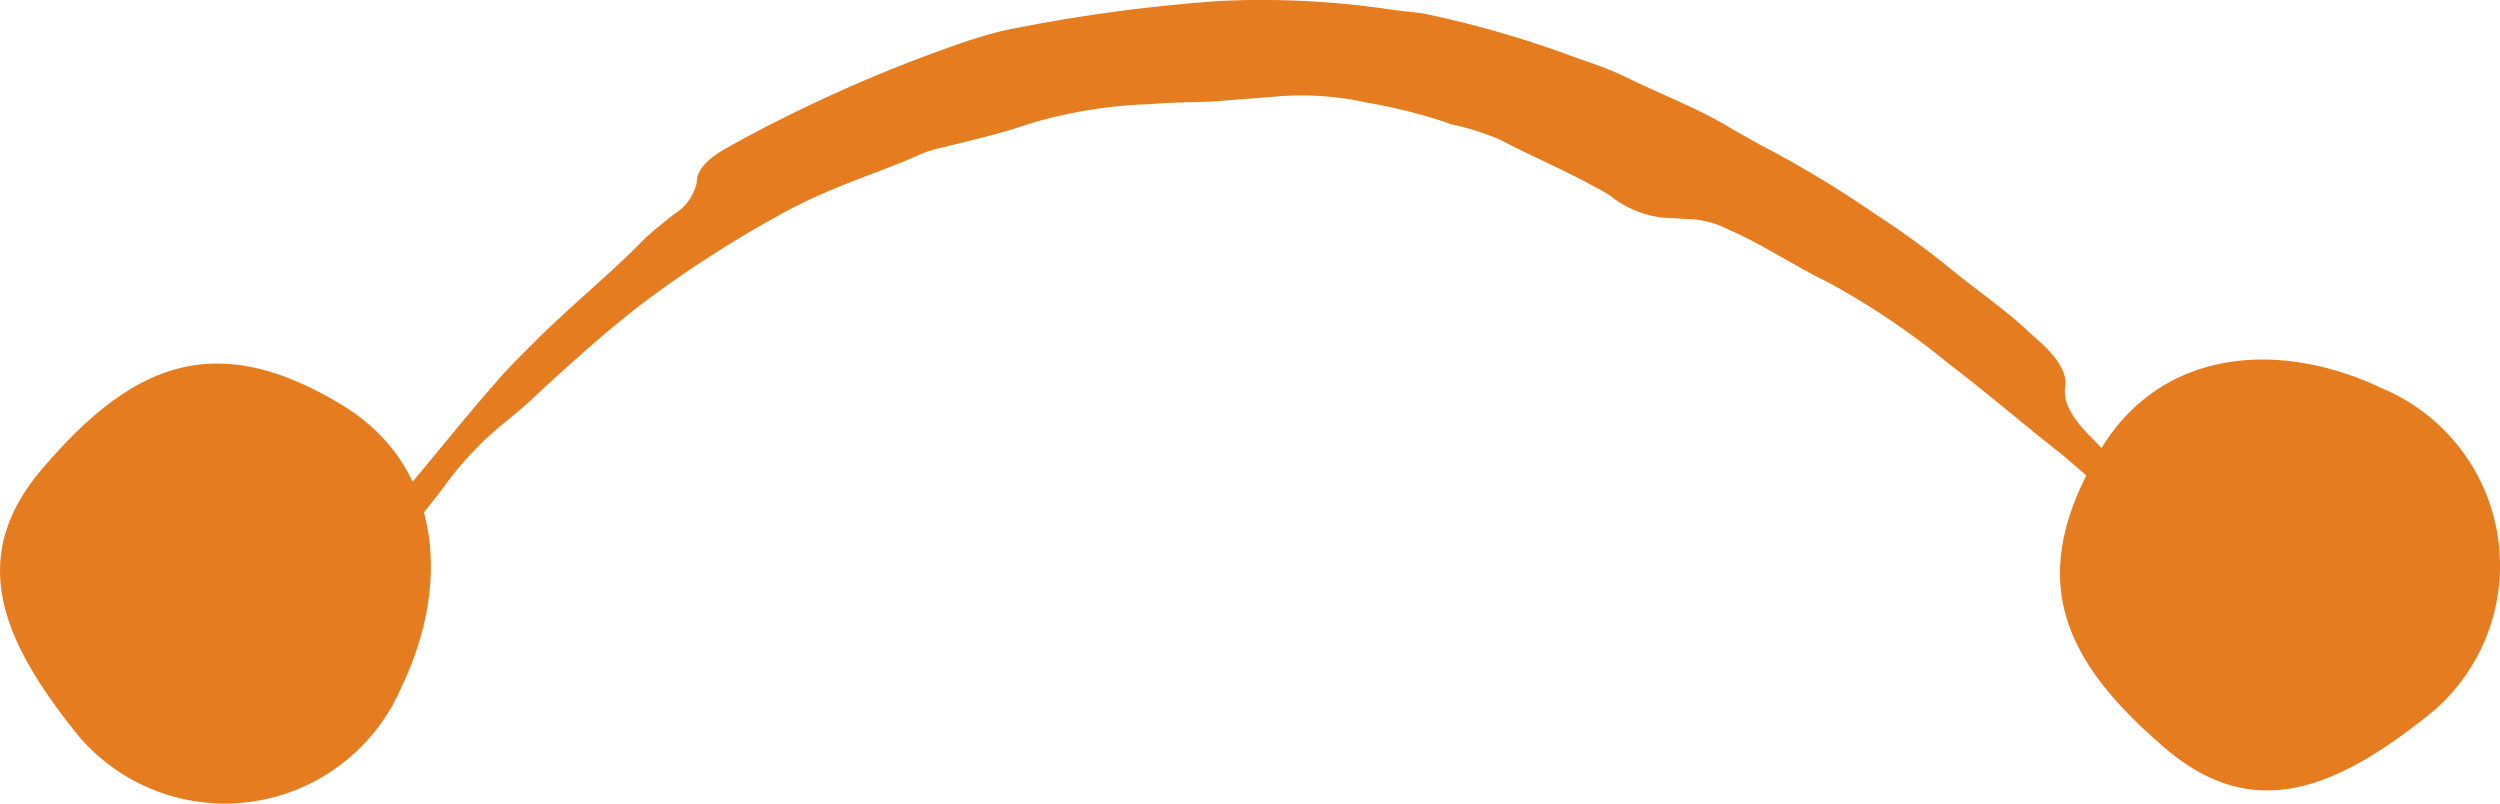 <?xml version="1.0" encoding="UTF-8"?>
<svg xmlns="http://www.w3.org/2000/svg" xmlns:xlink="http://www.w3.org/1999/xlink" width="62.637" height="20.133" viewBox="0 0 62.637 20.133">
  <defs>
    <clipPath id="a">
      <rect width="62.637" height="20.133" fill="#e67c20"></rect>
    </clipPath>
  </defs>
  <g transform="translate(0 0)">
    <g transform="translate(0 0)" clip-path="url(#a)">
      <path d="M5.336,16.047c-.091-.208.037-.438.182-.652a15.667,15.667,0,0,0,1.212-2,2.288,2.288,0,0,1,.4-.539c.94-1.051,1.794-2.165,2.729-3.227.291-.347.614-.667.934-.986C11.7,7.722,12.707,6.922,13.61,6c.233-.224.5-.431.756-.636a1.241,1.241,0,0,0,.567-.785c0-.367.334-.643.815-.909A36.834,36.834,0,0,1,21.735,1.02c.325-.1.655-.207.98-.273A41.1,41.1,0,0,1,28.051.024a21.905,21.905,0,0,1,4.285.217c.334.05.677.063,1,.139a26.1,26.1,0,0,1,3.211.913c.553.211,1.13.375,1.659.637.9.444,1.846.792,2.692,1.316l.667.375a27.108,27.108,0,0,1,2.872,1.727A21.562,21.562,0,0,1,46.4,6.778c.627.509,1.3.968,1.886,1.518l.335.3c.4.373.651.75.6,1.08-.074.429.224.869.7,1.331l1.939,2.031c.384.4.4.428.367.792a2.338,2.338,0,0,1-.964-.607L49.167,11.41c-.977-.763-1.914-1.575-2.9-2.324a19.085,19.085,0,0,0-3-2.019c-.831-.4-1.611-.937-2.467-1.306a2.363,2.363,0,0,0-1.077-.276c-.093,0-.2-.013-.3-.016a2.561,2.561,0,0,1-1.539-.515,2.037,2.037,0,0,0-.351-.217c-.822-.462-1.653-.806-2.476-1.238a6.668,6.668,0,0,0-1.2-.381,12.992,12.992,0,0,0-2.1-.539A7.489,7.489,0,0,0,29.4,2.423c-.608.049-1.082.086-1.547.121-.518.019-1.036.021-1.555.065a11.762,11.762,0,0,0-3.019.488c-.711.248-1.436.409-2.152.589a3.191,3.191,0,0,0-.537.158c-.85.382-1.721.658-2.559,1.034-.238.1-.475.221-.711.338A29.222,29.222,0,0,0,14.13,7.193c-.134.1-.283.205-.412.3-.974.732-1.88,1.554-2.78,2.382-.26.255-.54.486-.819.713a8.252,8.252,0,0,0-1.467,1.536c-.32.434-.67.857-1.015,1.276-.524.657-1.048,1.315-1.544,2-.233.323-.478.626-.757.652" transform="translate(2.524 0)" fill="#e67c20"></path>
      <path d="M43.06,6.832a4.815,4.815,0,0,1,1.293,8.062c-2.423,1.973-4.508,2.845-6.725.962C34.941,13.57,34.109,11.493,36,8.349c1.5-2.491,4.434-2.77,7.06-1.517" transform="translate(16.637 2.904)" fill="#e67c20"></path>
      <path d="M10.068,14.257A4.815,4.815,0,0,1,2.007,15.55C.034,13.127-.838,11.042,1.045,8.825,3.33,6.138,5.408,5.306,8.551,7.2c2.491,1.5,2.77,4.434,1.517,7.06" transform="translate(0 2.936)" fill="#e67c20"></path>
    </g>
  </g>
</svg>
